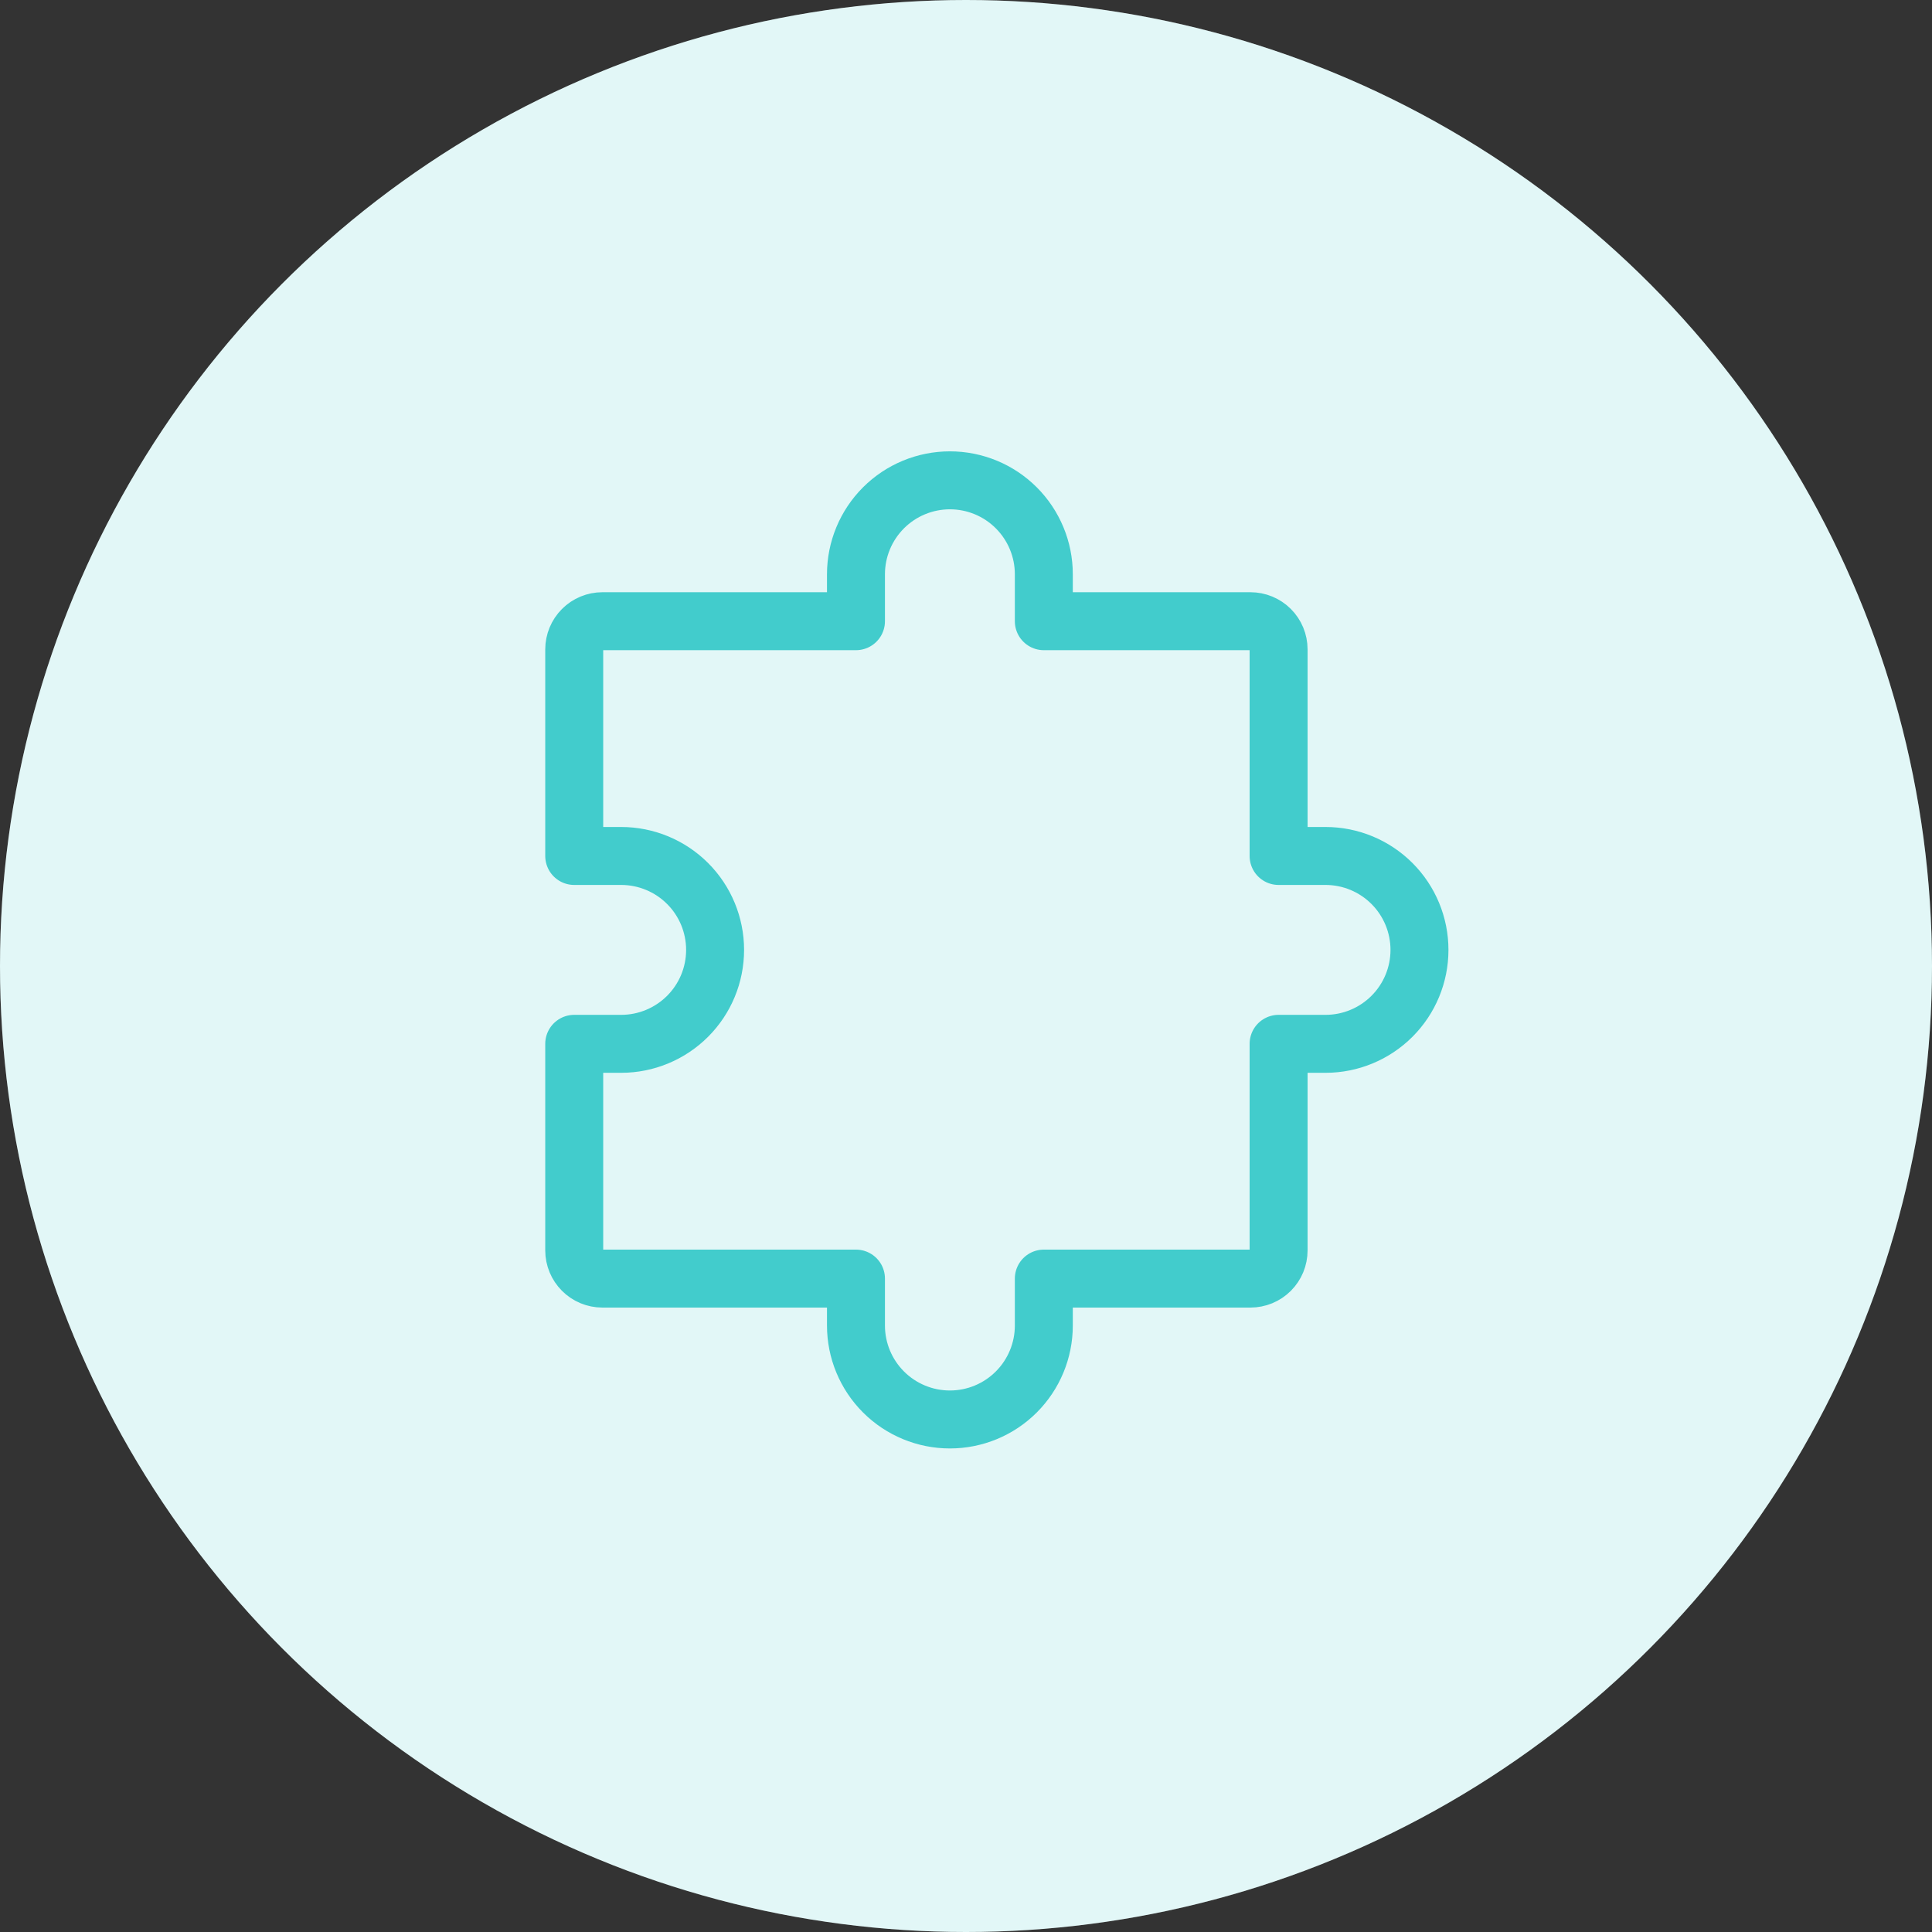 <svg width="60" height="60" viewBox="0 0 60 60" fill="none" xmlns="http://www.w3.org/2000/svg">
<rect x="0" y="0" width="60" height="60" fill="#333333" stroke="none"/>
<g clip-path="url(#clip0_1843_2)">
<circle cx="30" cy="30" r="30" fill="white"/>
<circle opacity="0.15" cx="30" cy="30" r="30" fill="#42CCCC"/>
<path d="M17.833 32.417V38.833C17.833 39.066 17.926 39.288 18.09 39.452C18.254 39.616 18.476 39.708 18.708 39.708H26.583M39.708 32.417V38.833C39.708 39.066 39.616 39.288 39.452 39.452C39.288 39.616 39.065 39.708 38.833 39.708H32.417M32.417 19.292H38.833C39.065 19.292 39.288 19.384 39.452 19.548C39.616 19.712 39.708 19.935 39.708 20.167V26.583M17.833 26.583V20.167C17.833 19.935 17.926 19.712 18.09 19.548C18.254 19.384 18.476 19.292 18.708 19.292H26.583M32.417 39.708V41.167C32.417 41.94 32.109 42.682 31.562 43.229C31.015 43.776 30.274 44.083 29.5 44.083C28.727 44.083 27.985 43.776 27.438 43.229C26.891 42.682 26.583 41.94 26.583 41.167V39.708M17.833 26.583H19.292C20.065 26.583 20.807 26.891 21.354 27.438C21.901 27.985 22.208 28.727 22.208 29.5C22.208 30.274 21.901 31.015 21.354 31.562C20.807 32.109 20.065 32.417 19.292 32.417H17.833M39.708 26.583H41.167C41.94 26.583 42.682 26.891 43.229 27.438C43.776 27.985 44.083 28.727 44.083 29.5C44.083 30.274 43.776 31.015 43.229 31.562C42.682 32.109 41.94 32.417 41.167 32.417H39.708M32.417 19.292V17.833C32.417 17.06 32.109 16.318 31.562 15.771C31.015 15.224 30.274 14.917 29.5 14.917C28.727 14.917 27.985 15.224 27.438 15.771C26.891 16.318 26.583 17.06 26.583 17.833V19.292" stroke="#42CCCC" stroke-width="1.8" stroke-linecap="round" stroke-linejoin="round"/>
</g>
<defs>
<clipPath id="clip0_1843_2">
<rect width="60" height="60" fill="white"/>
</clipPath>
</defs>
</svg>
